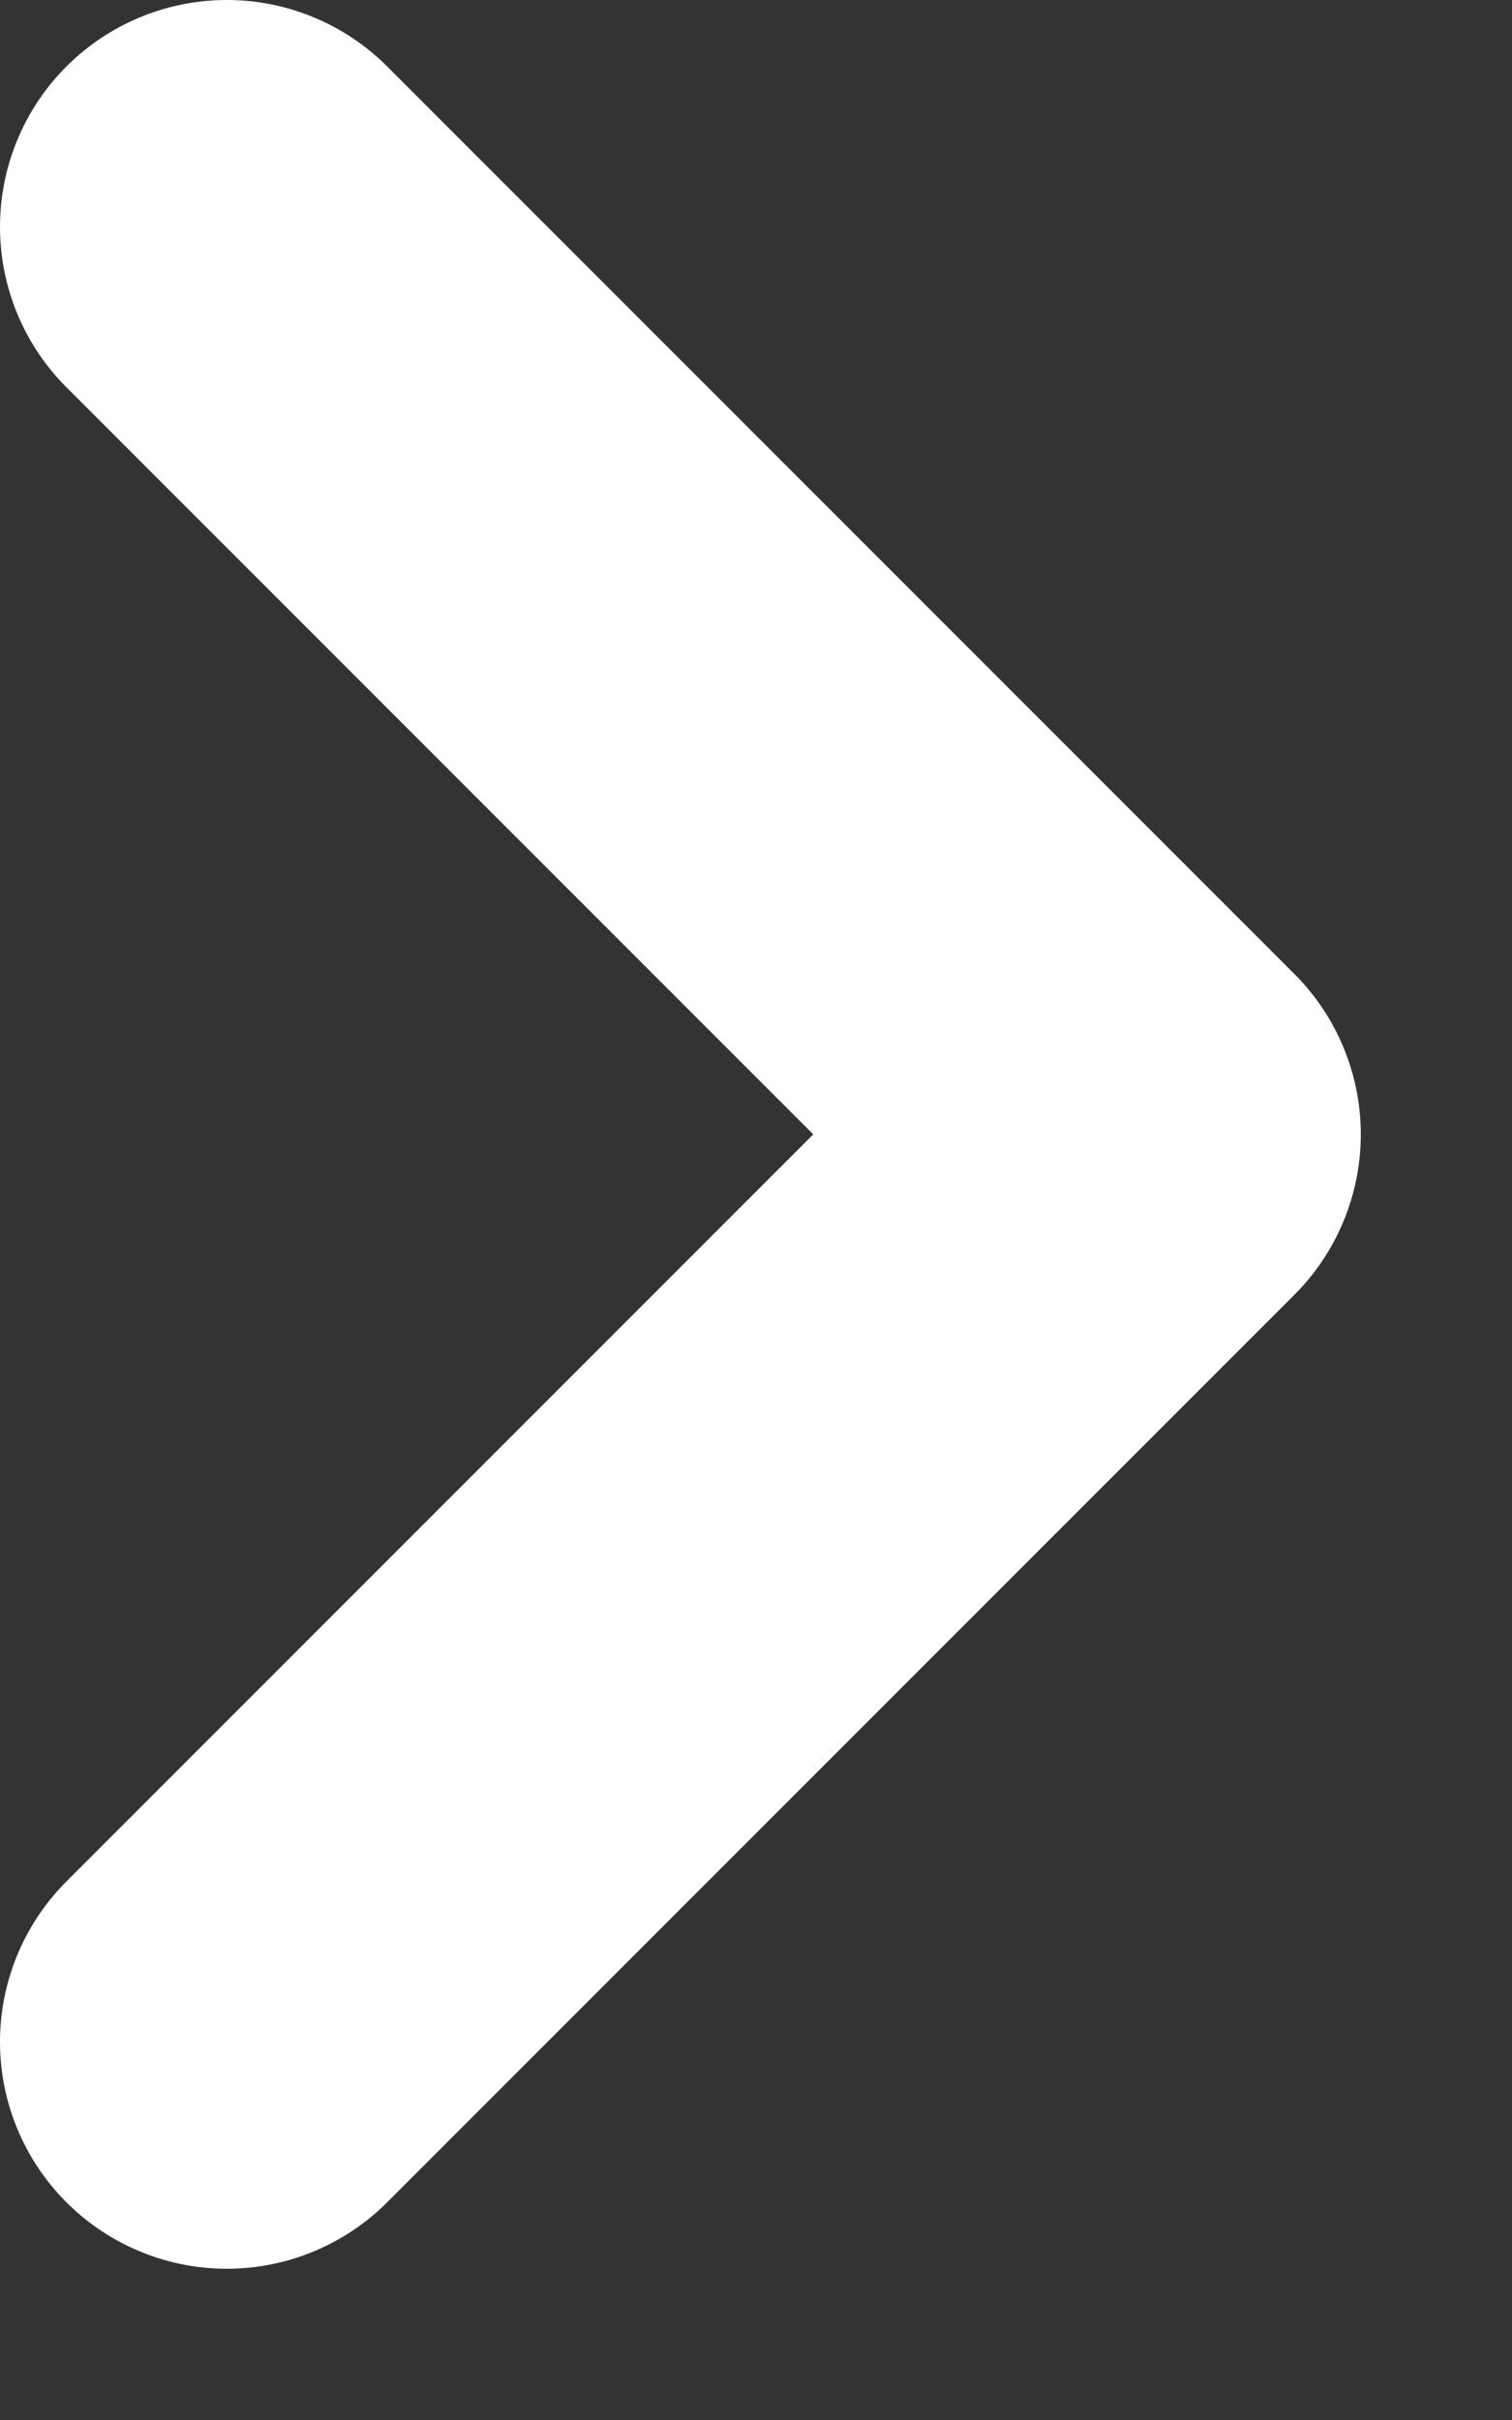 <svg width="5" height="8" viewBox="0 0 5 8" fill="none" xmlns="http://www.w3.org/2000/svg">
<rect x="0" y="0" width="5" height="8" fill="#333333" stroke="none"/>
<path d="M0.75 6.75L3.75 3.75L0.75 0.75" stroke="white" stroke-width="1.5" stroke-linecap="round" stroke-linejoin="round"/>
</svg>

